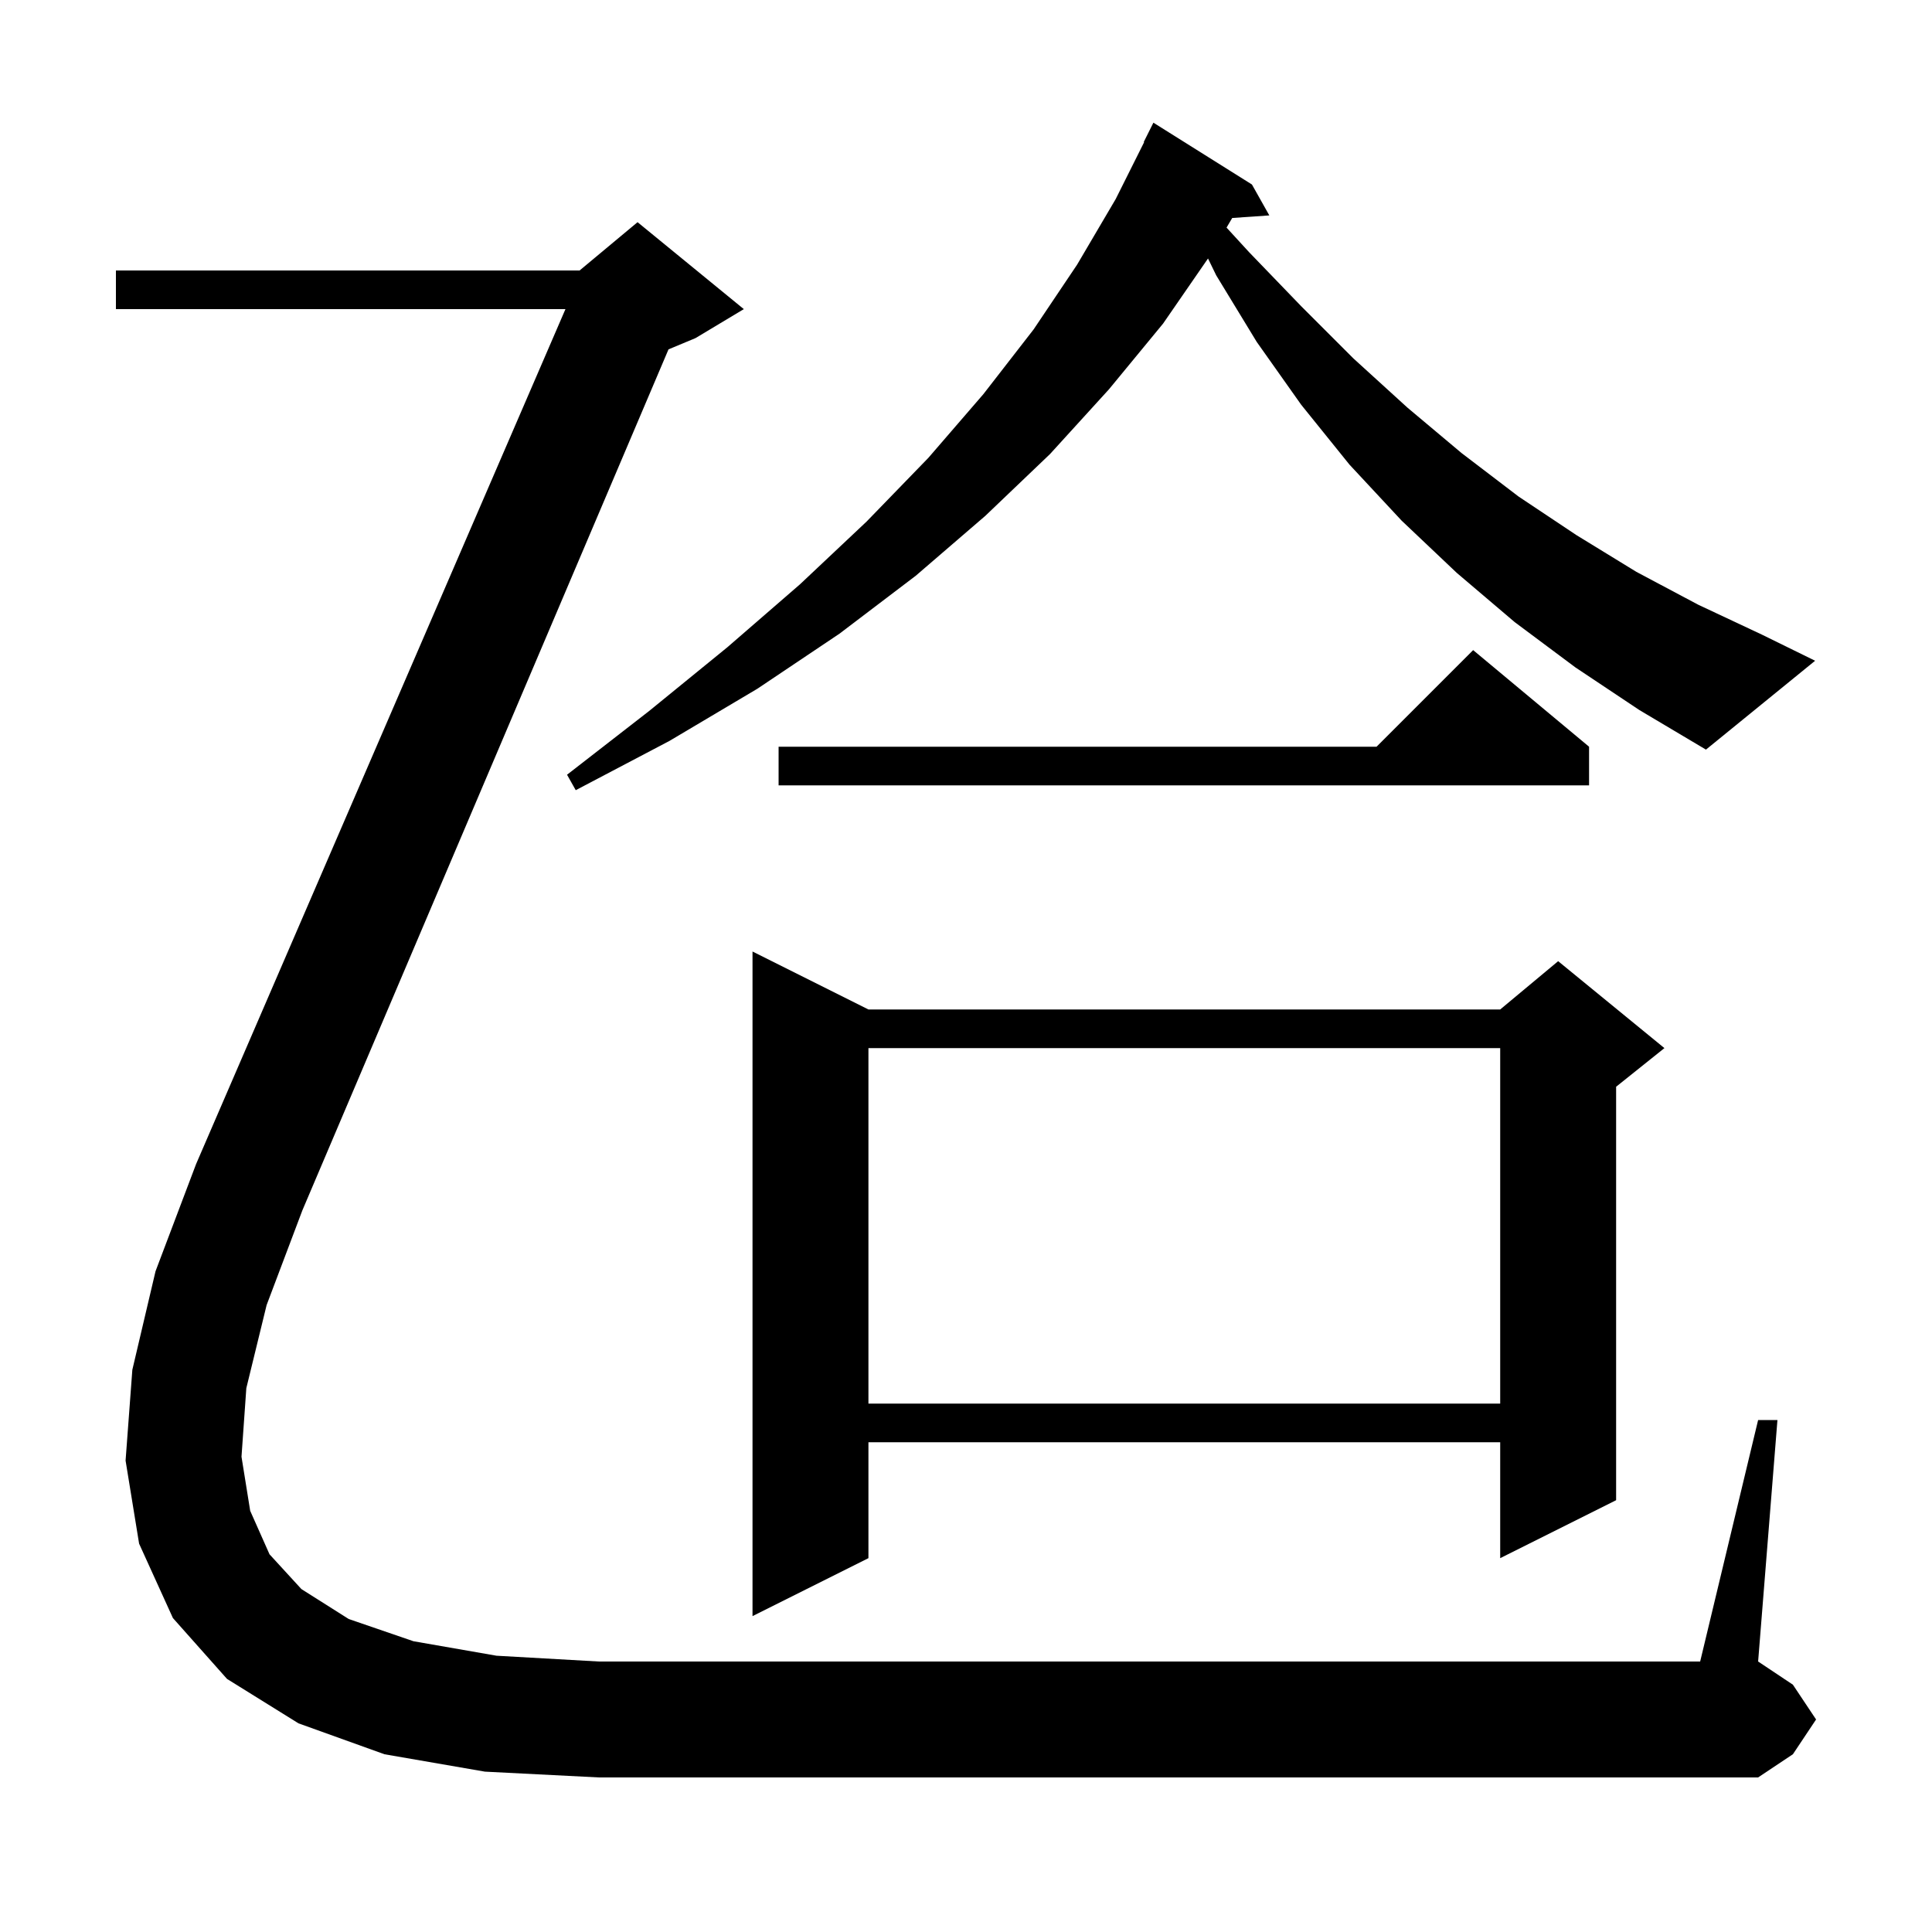 <svg xmlns="http://www.w3.org/2000/svg" xmlns:xlink="http://www.w3.org/1999/xlink" version="1.1" baseProfile="full" viewBox="0 0 200 200" width="200" height="200"><g fill="currentColor"><path d="M 89.9 104.5 L 155.3 104.5 L 161.3 99.5 L 172.3 108.5 L 167.3 112.5 L 167.3 155.3 L 155.3 161.3 L 155.3 149.3 L 89.9 149.3 L 89.9 161.3 L 77.9 167.3 L 77.9 98.5 Z M 89.9 108.5 L 89.9 145.3 L 155.3 145.3 L 155.3 108.5 Z M 25.5 143.7 L 25.0 150.8 L 25.9 156.4 L 27.9 160.9 L 31.2 164.5 L 36.1 167.6 L 42.8 169.9 L 51.4 171.4 L 62.0 172.0 L 176.0 172.0 L 182.0 147.0 L 184.0 147.0 L 182.0 172.0 L 185.6 174.4 L 188.0 178.0 L 185.6 181.6 L 182.0 184.0 L 62.0 184.0 L 50.2 183.4 L 39.8 181.6 L 30.9 178.4 L 23.5 173.8 L 17.9 167.5 L 14.4 159.8 L 13.0 151.2 L 13.7 141.8 L 16.1 131.6 L 20.3 120.5 L 58.536 32.0 L 12.0 32.0 L 12.0 28.0 L 60.0 28.0 L 66.0 23.0 L 77.0 32.0 L 72.0 35.0 L 69.204 36.165 L 31.3 125.3 L 27.6 135.1 Z M 164.5 77.3 L 164.5 81.3 L 80.6 81.3 L 80.6 77.3 L 142.5 77.3 L 152.5 67.3 Z M 163.1 69.1 L 156.8 64.4 L 150.8 59.3 L 145.1 53.9 L 139.7 48.1 L 134.7 41.9 L 130.1 35.4 L 125.9 28.5 L 125.053 26.758 L 120.4 33.5 L 114.8 40.3 L 108.7 47.0 L 102.0 53.4 L 94.8 59.6 L 86.9 65.6 L 78.4 71.3 L 69.3 76.7 L 59.6 81.8 L 58.7 80.2 L 67.2 73.6 L 75.3 67.0 L 82.8 60.5 L 89.7 54.0 L 96.1 47.4 L 101.8 40.8 L 107.0 34.1 L 111.5 27.4 L 115.5 20.6 L 118.442 14.716 L 118.4 14.7 L 119.4 12.7 L 129.6 19.1 L 131.4 22.3 L 127.559 22.565 L 126.972 23.561 L 129.3 26.1 L 134.7 31.7 L 140.1 37.1 L 145.7 42.2 L 151.3 46.9 L 157.2 51.4 L 163.2 55.4 L 169.4 59.2 L 175.8 62.6 L 182.4 65.7 L 187.9 68.4 L 176.6 77.6 L 169.7 73.5 Z "/></g></svg>